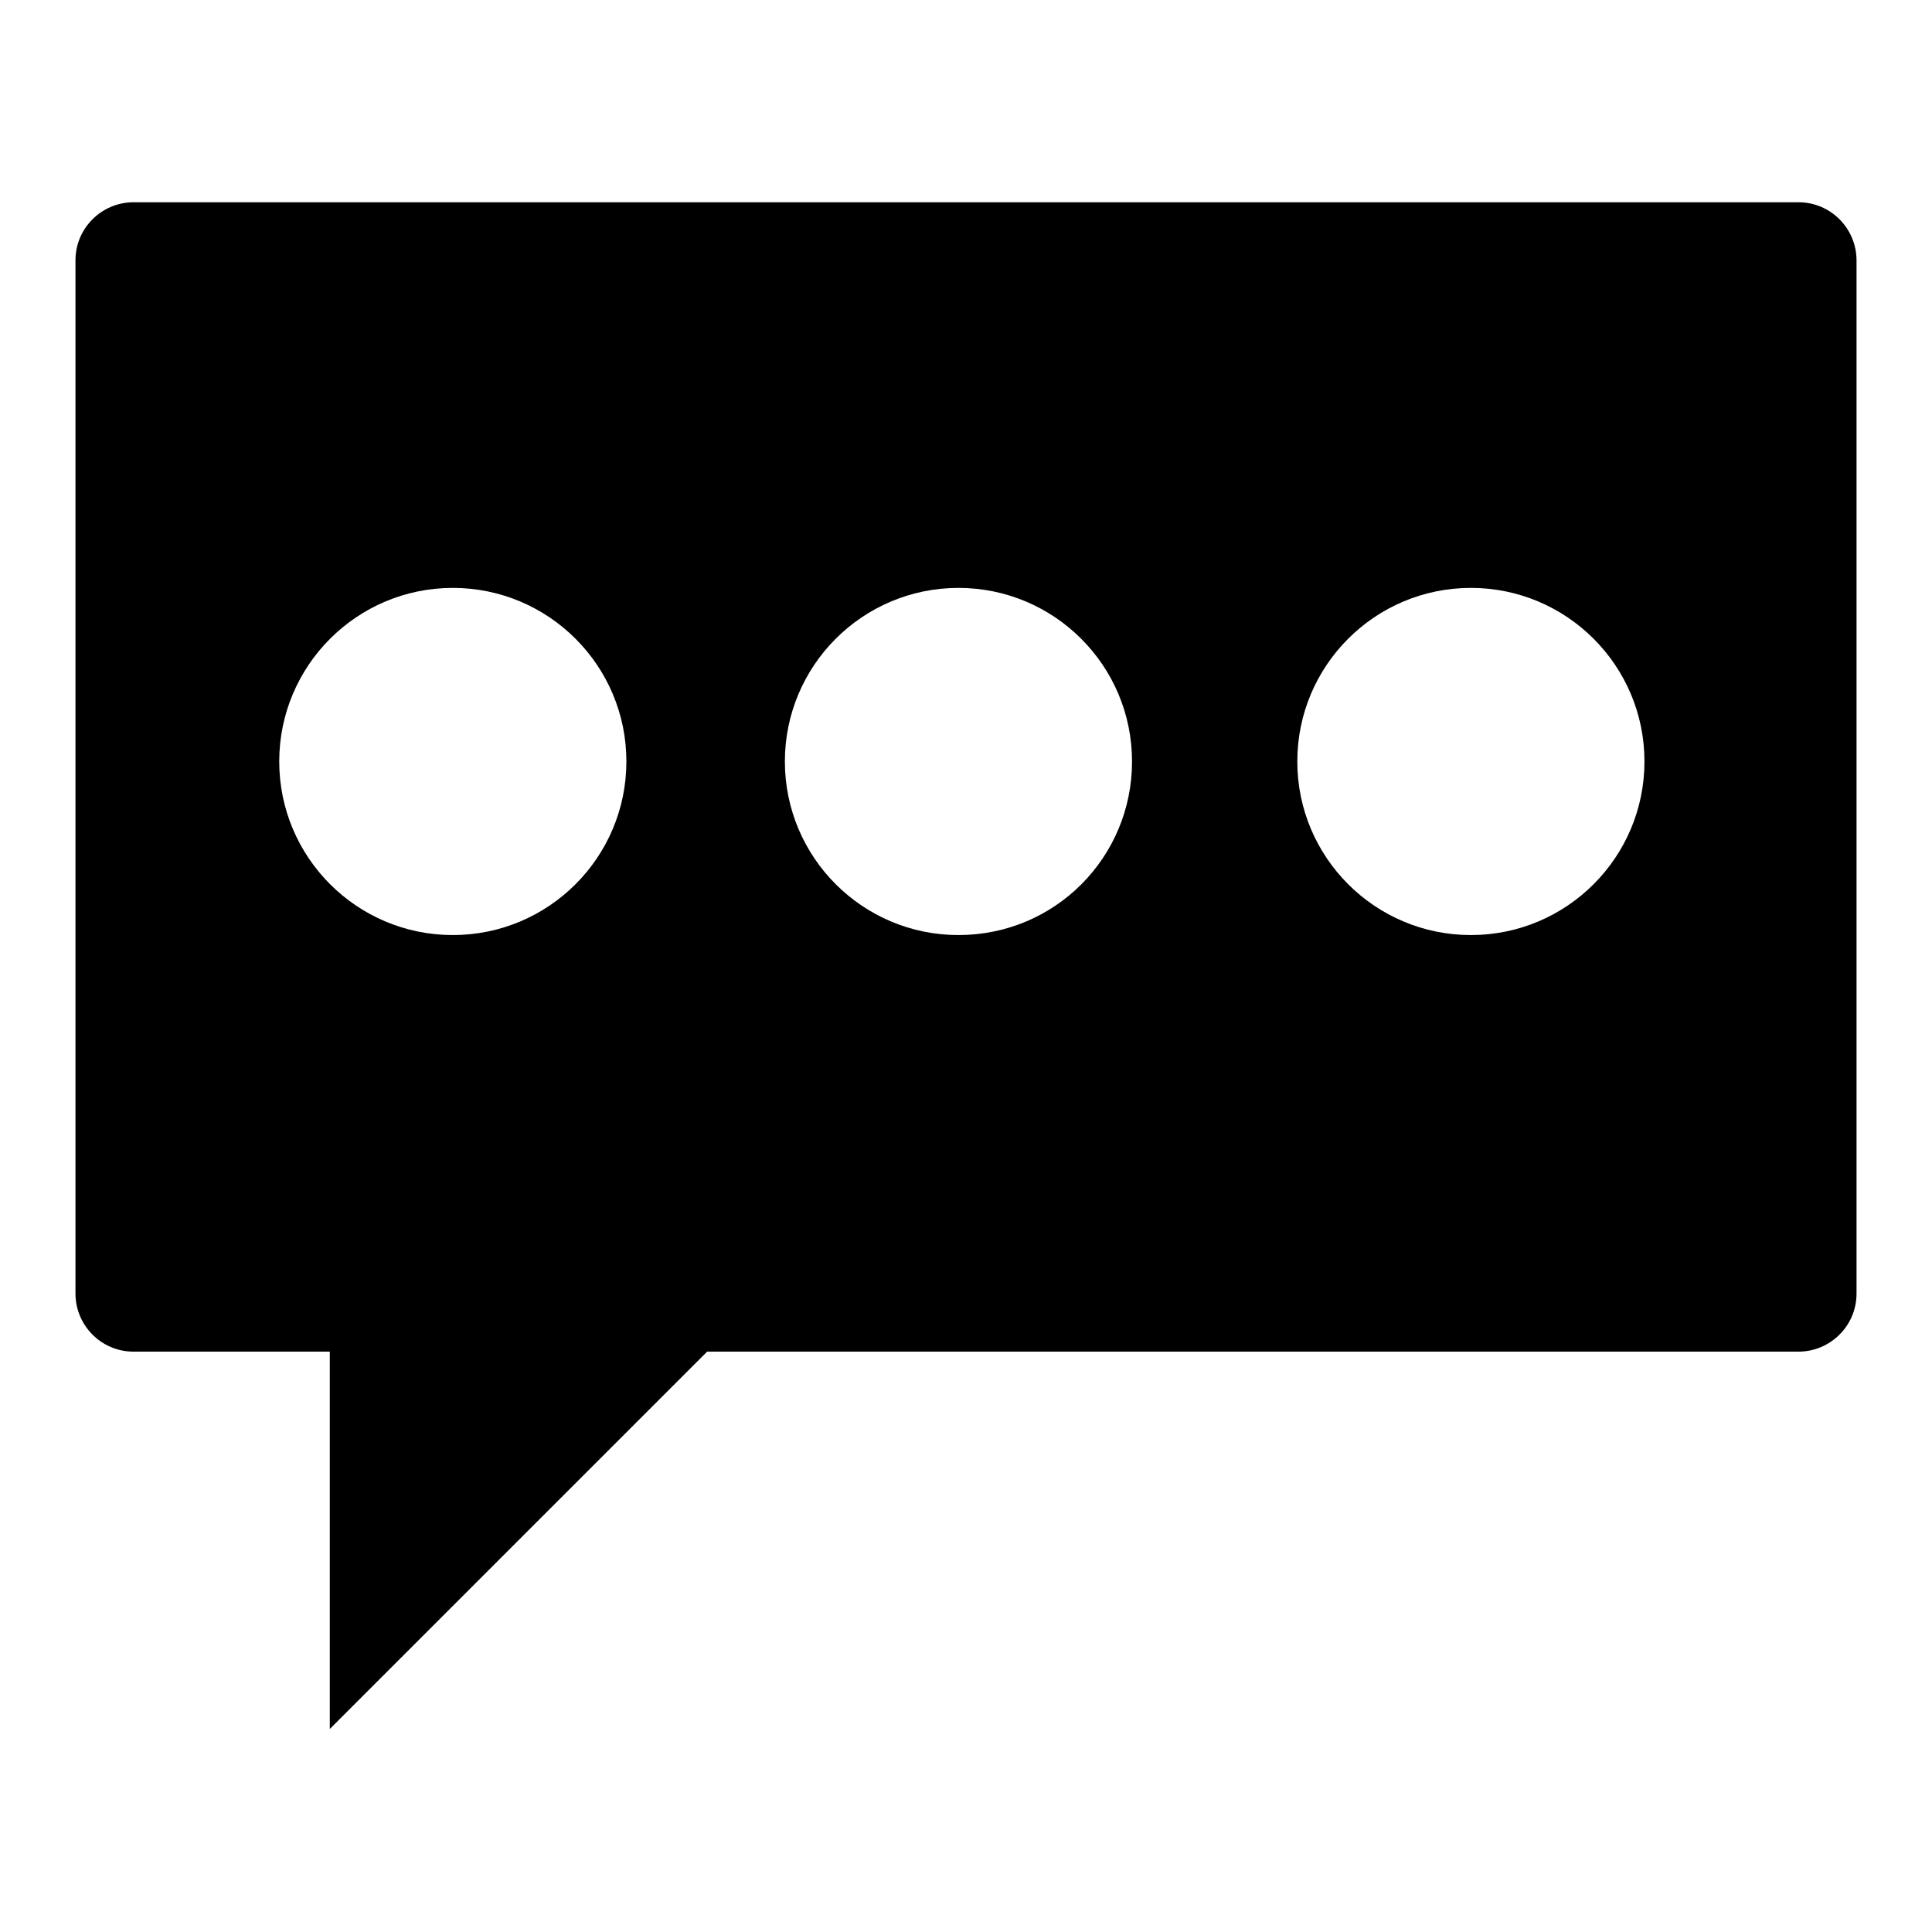 <?xml version="1.0" encoding="utf-8"?>
<!-- Svg Vector Icons : http://www.onlinewebfonts.com/icon -->
<!DOCTYPE svg PUBLIC "-//W3C//DTD SVG 1.1//EN" "http://www.w3.org/Graphics/SVG/1.1/DTD/svg11.dtd">
<svg version="1.1" xmlns="http://www.w3.org/2000/svg" xmlns:xlink="http://www.w3.org/1999/xlink" x="0px" y="0px" viewBox="0 0 256 256" enable-background="new 0 0 256 256" xml:space="preserve">
<g><g><path fill="#000000" d="M238.3,26.8H17.7c-4.2,0-7.7,3.4-7.7,7.7v136.9c0,4.2,3.4,7.7,7.7,7.7h26v50l50-50h144.6c4.2,0,7.7-3.4,7.7-7.7V34.5C246,30.3,242.6,26.8,238.3,26.8z M60,123.9c-12.7,0-23-10.3-23-23c0-12.7,10.3-23,23-23c12.7,0,23,10.3,23,23S72.7,123.9,60,123.9z M127,123.9c-12.7,0-23-10.3-23-23c0-12.7,10.3-23,23-23c12.7,0,23,10.3,23,23S139.8,123.9,127,123.9z M194.9,123.9c-12.7,0-23-10.3-23-23c0-12.7,10.3-23,23-23c12.7,0,23,10.3,23,23C217.9,113.6,207.6,123.9,194.9,123.9z"/></g></g>
</svg>